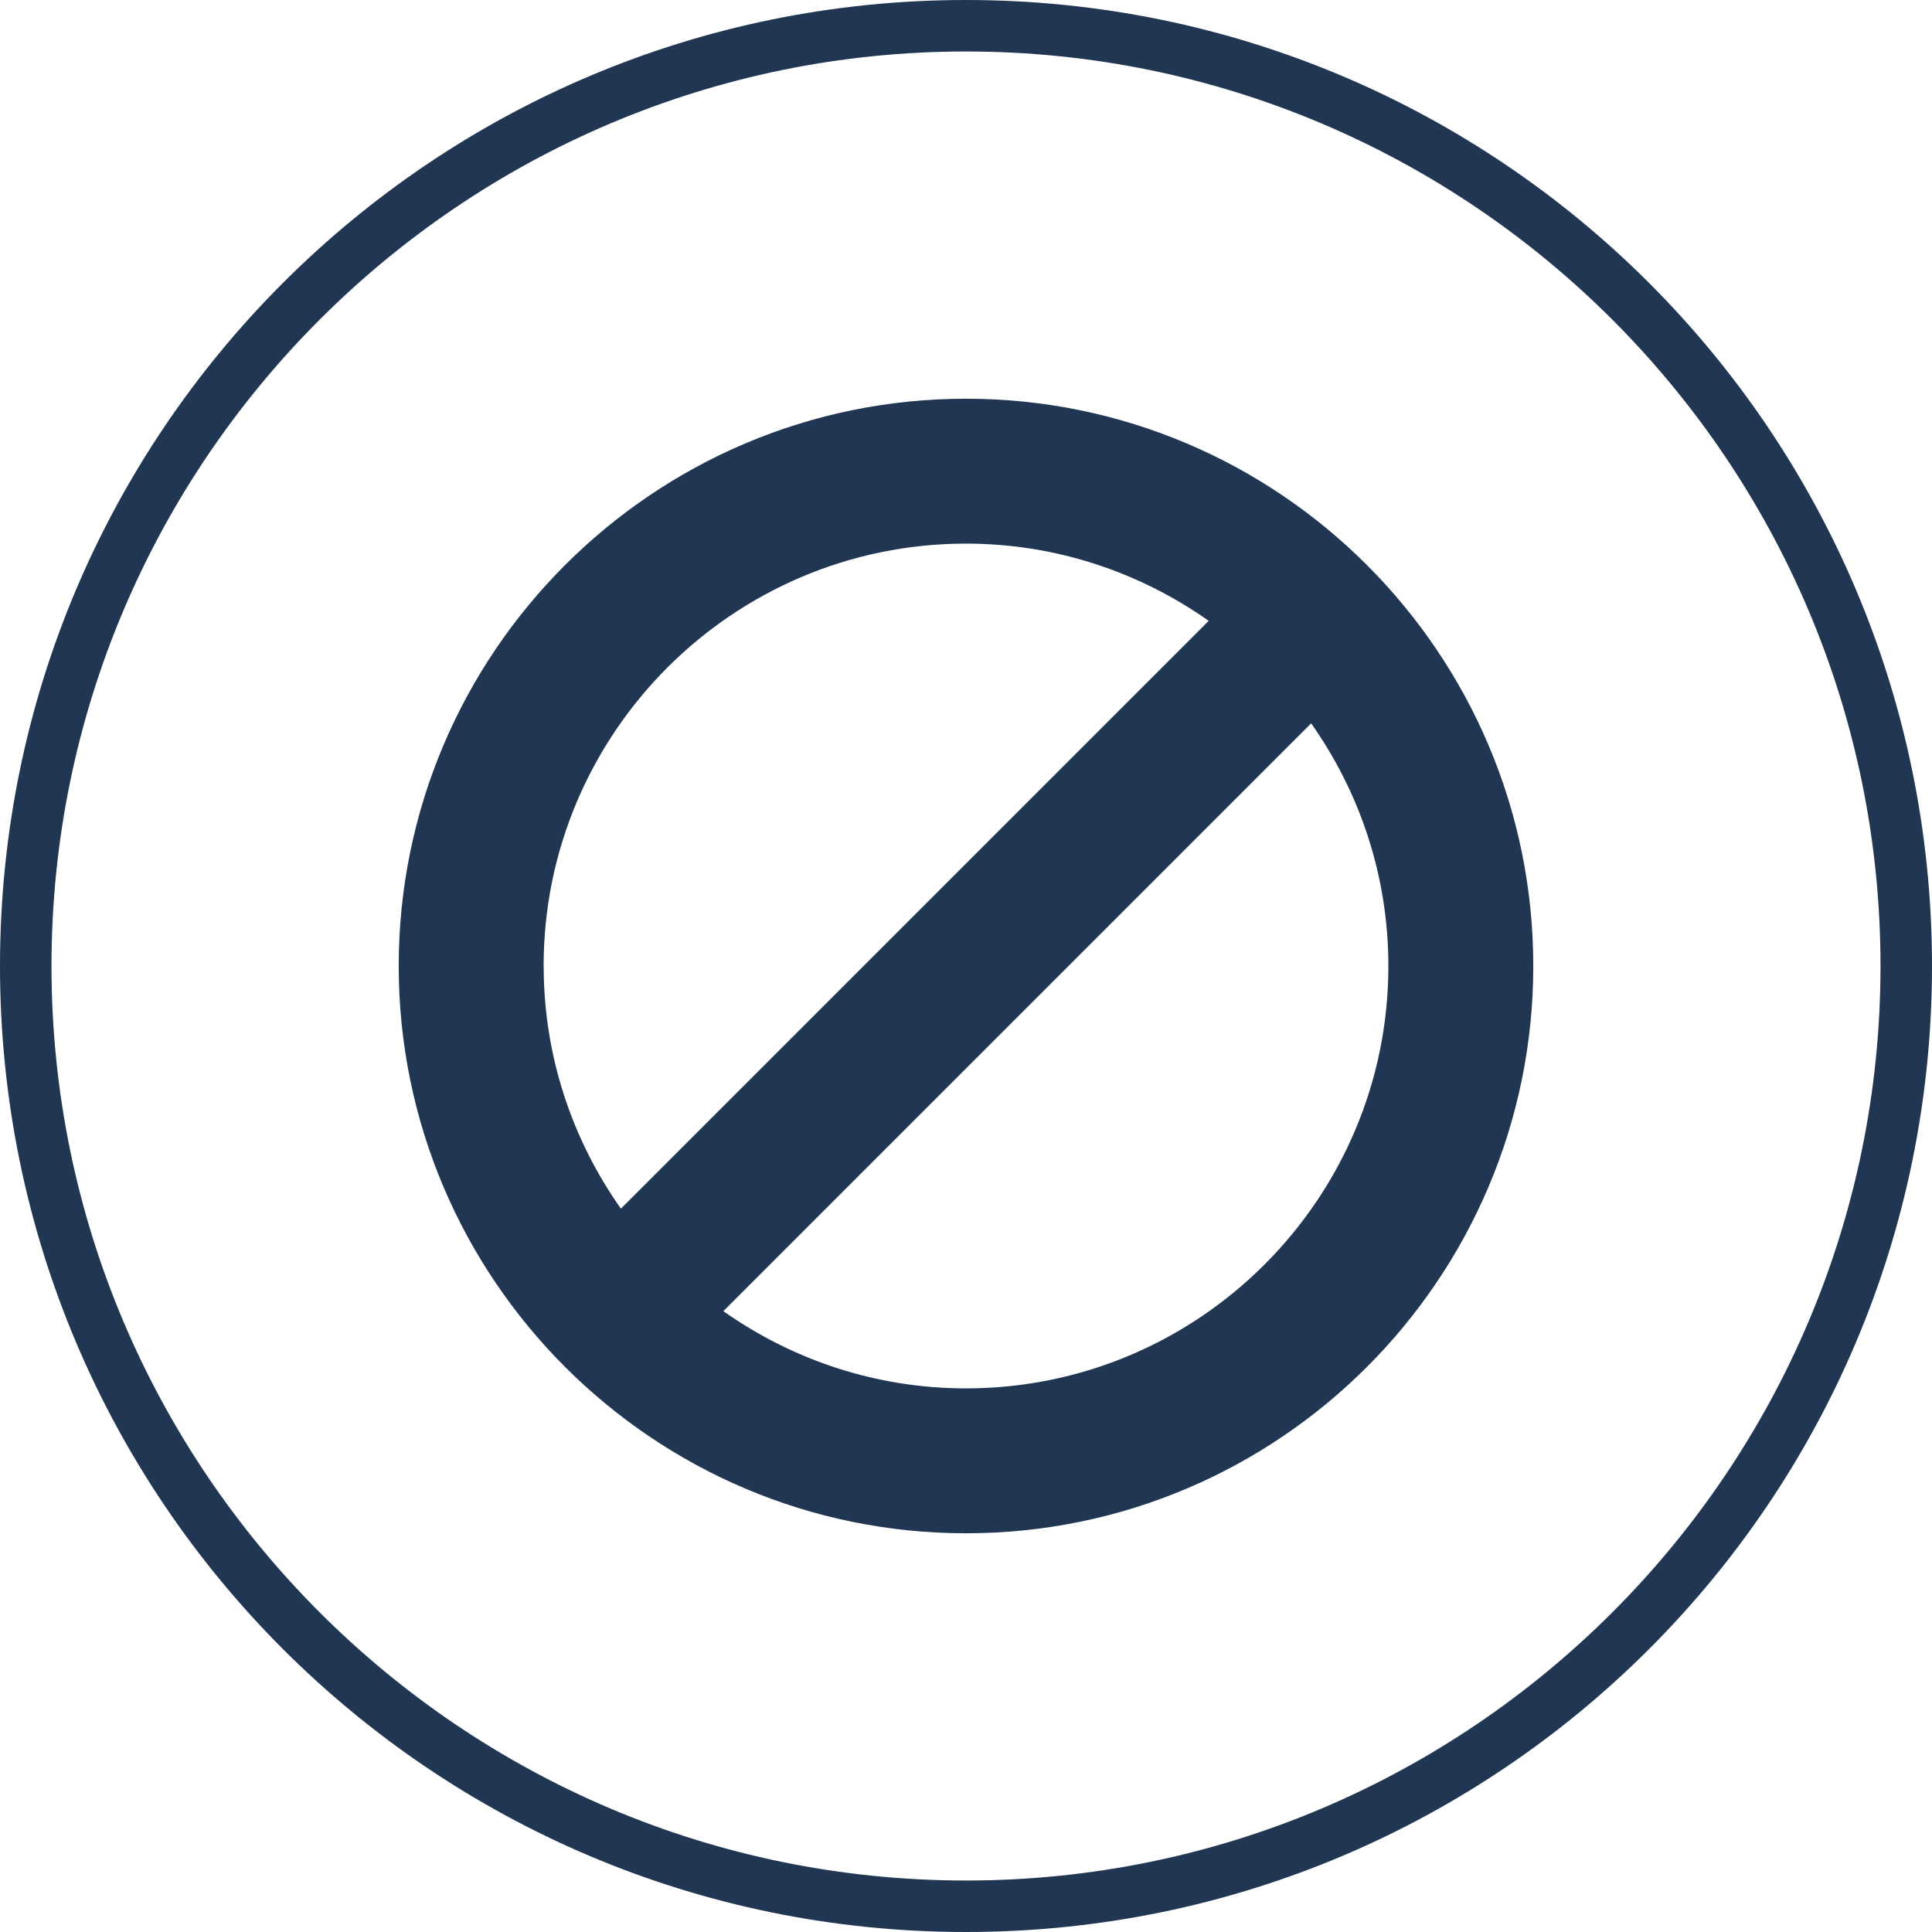 <?xml version="1.0" encoding="UTF-8"?><svg id="a" xmlns="http://www.w3.org/2000/svg" viewBox="0 0 40 40"><defs><style>.c{fill:#203653;stroke-width:0px;}</style></defs><g id="b"><path class="c" d="m20,1.066c10.44,0,18.934,8.494,18.934,18.934s-8.494,18.934-18.934,18.934S1.066,30.44,1.066,20,9.56,1.066,20,1.066m0-1.066C8.954,0,0,8.954,0,20s8.954,20,20,20,20-8.954,20-20S31.046,0,20,0h0Z"/><path class="c" d="m20,8.255c-6.476,0-11.745,5.269-11.745,11.745s5.269,11.745,11.745,11.745,11.745-5.269,11.745-11.745-5.269-11.745-11.745-11.745Zm-8.745,11.745c0-4.822,3.923-8.745,8.745-8.745,1.87,0,3.601.595,5.025,1.599l-12.17,12.17c-1.004-1.423-1.599-3.154-1.599-5.025Zm8.745,8.745c-1.87,0-3.601-.595-5.024-1.599l12.17-12.17c1.004,1.423,1.599,3.154,1.599,5.024,0,4.822-3.923,8.745-8.745,8.745Z"/></g></svg>